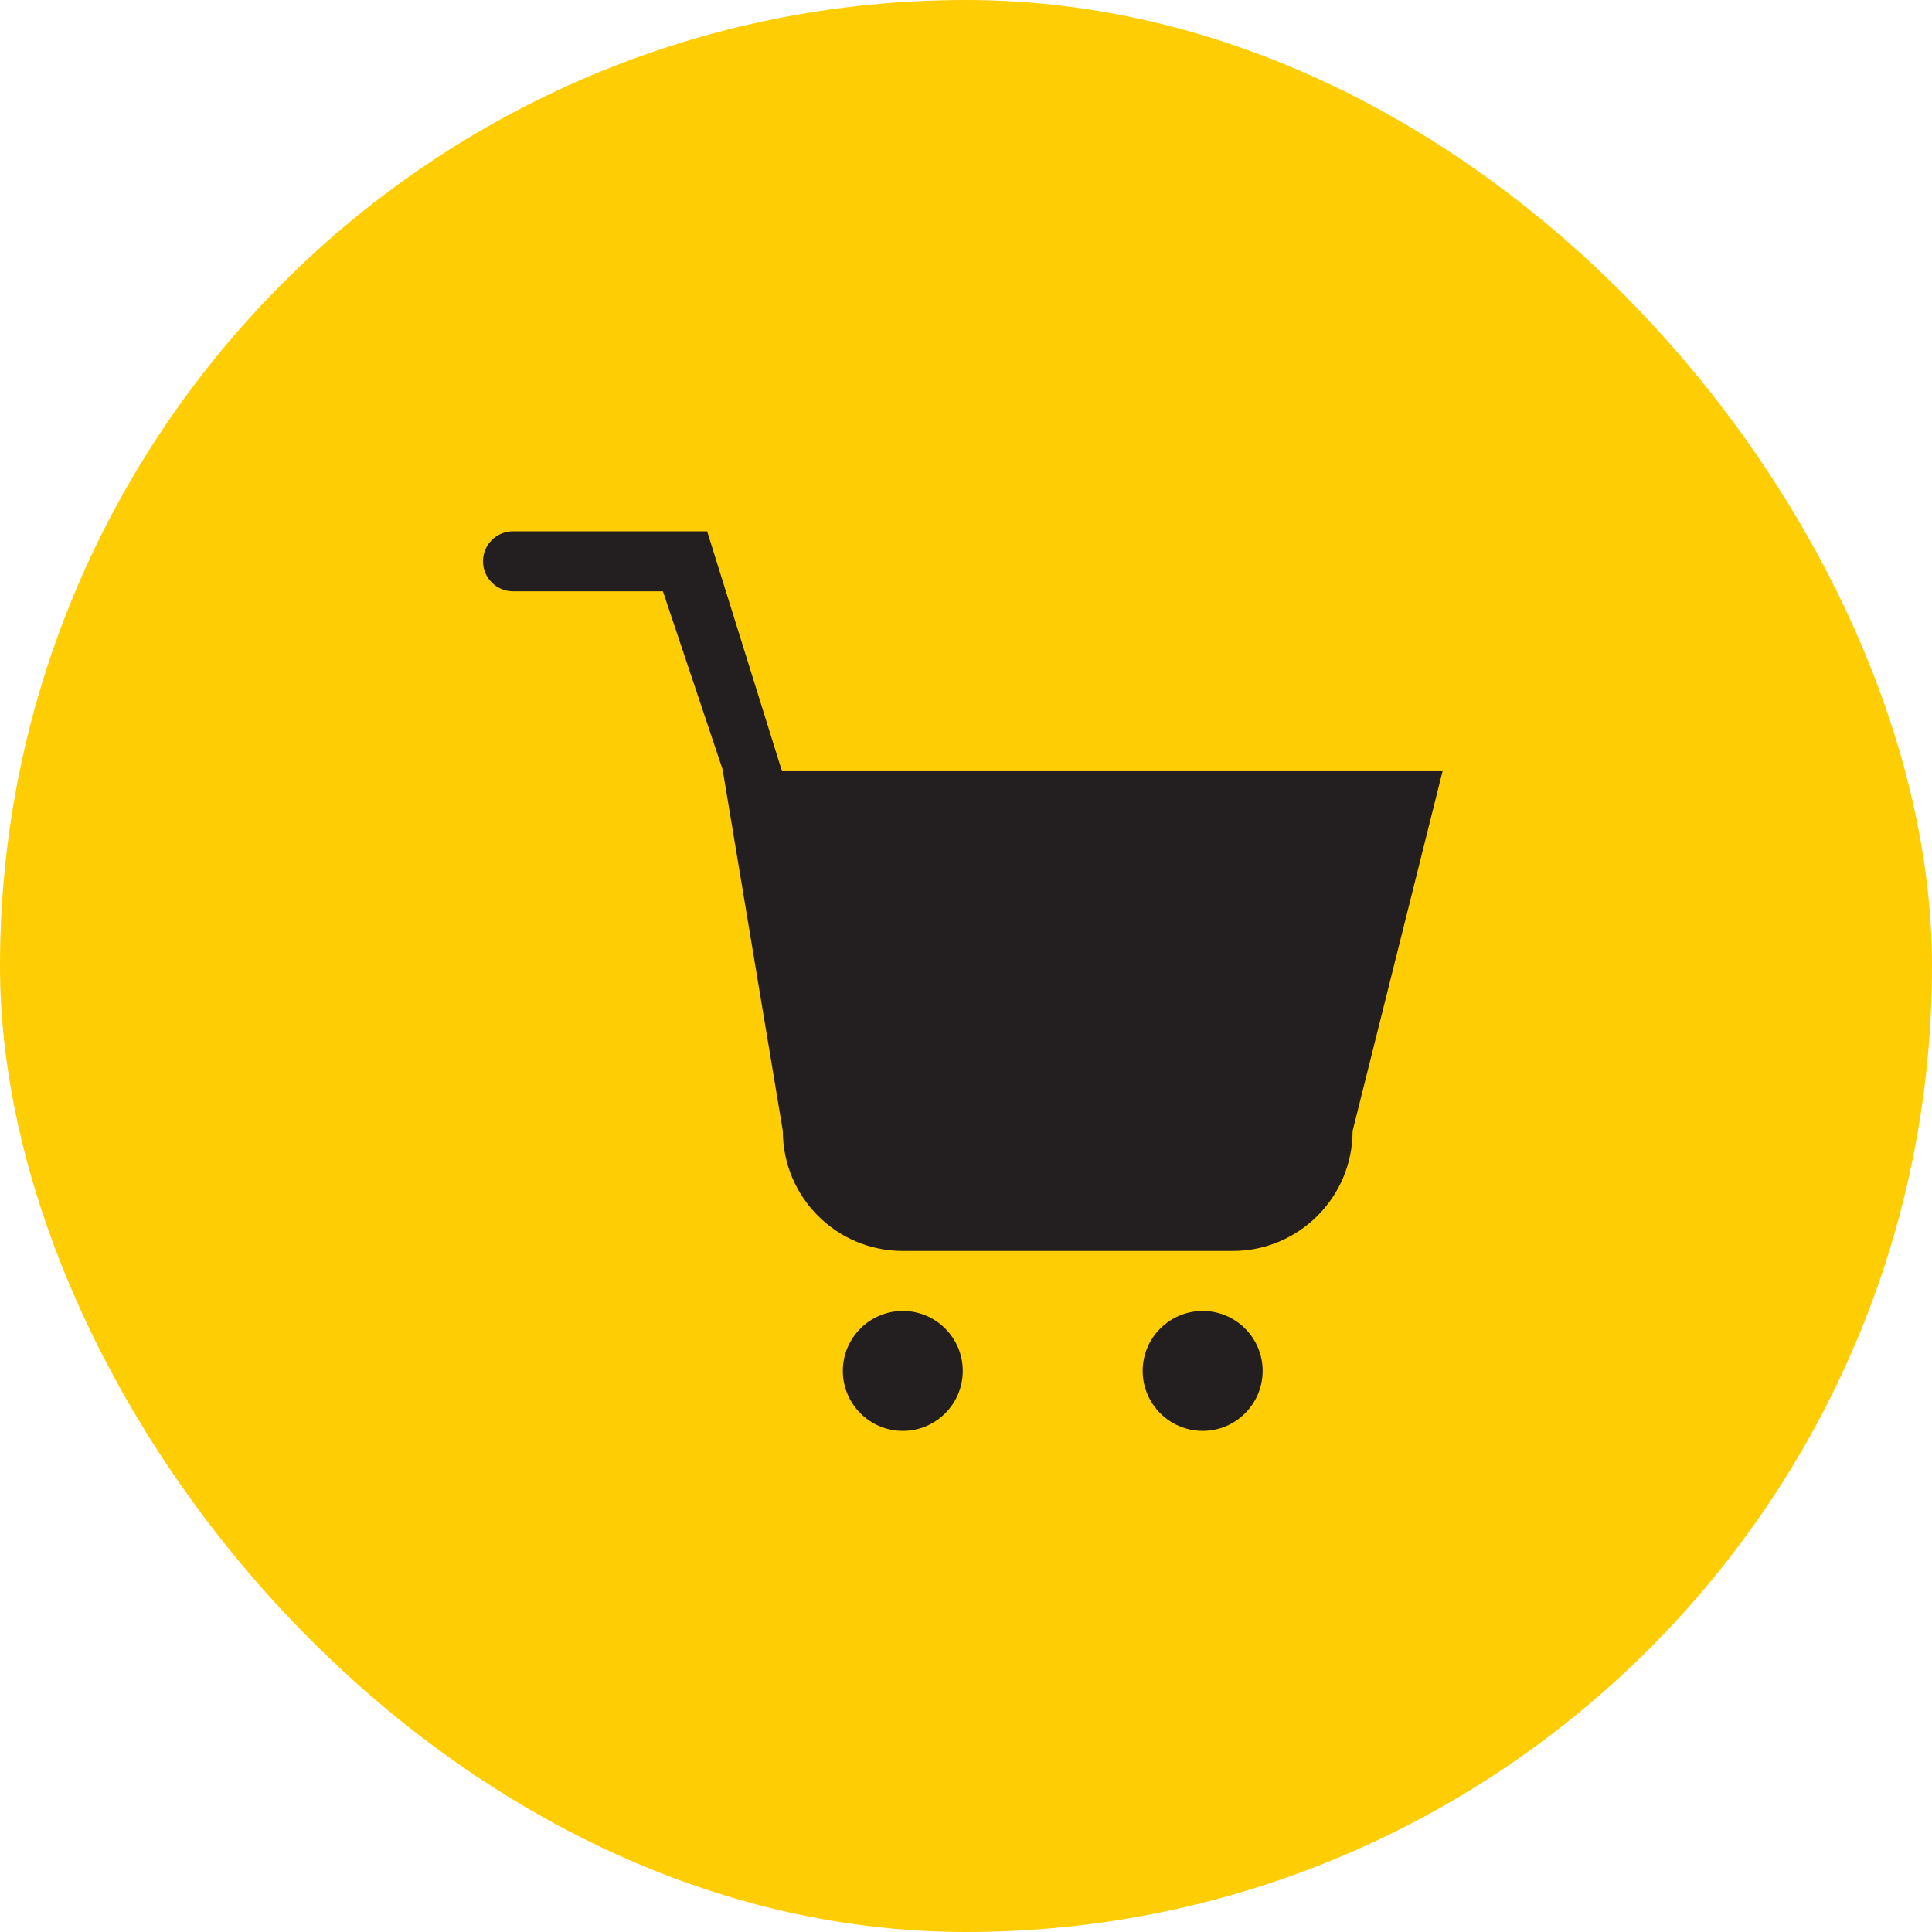 <svg width="40" height="40" viewBox="0 0 40 40" fill="none" xmlns="http://www.w3.org/2000/svg">
<rect width="40" height="40" rx="20" fill="#FFCD03"/>
<path fill-rule="evenodd" clip-rule="evenodd" d="M16.19 15.967L14.641 11H10.621C10.277 11 10 11.278 10 11.621C10 11.964 10.277 12.242 10.621 12.242H13.725L14.973 15.967H14.967L16.208 23.417C16.208 24.788 17.32 25.9 18.692 25.9H25.521C26.892 25.9 28.004 24.788 28.004 23.417L29.867 15.967H16.19ZM24.9 27.142C24.215 27.142 23.658 27.698 23.658 28.383C23.658 29.069 24.215 29.625 24.9 29.625C25.585 29.625 26.142 29.069 26.142 28.383C26.142 27.698 25.585 27.142 24.9 27.142ZM18.692 27.142C18.006 27.142 17.45 27.698 17.45 28.383C17.45 29.069 18.006 29.625 18.692 29.625C19.377 29.625 19.933 29.069 19.933 28.383C19.933 27.698 19.377 27.142 18.692 27.142Z" fill="#231F20"/>
</svg>
